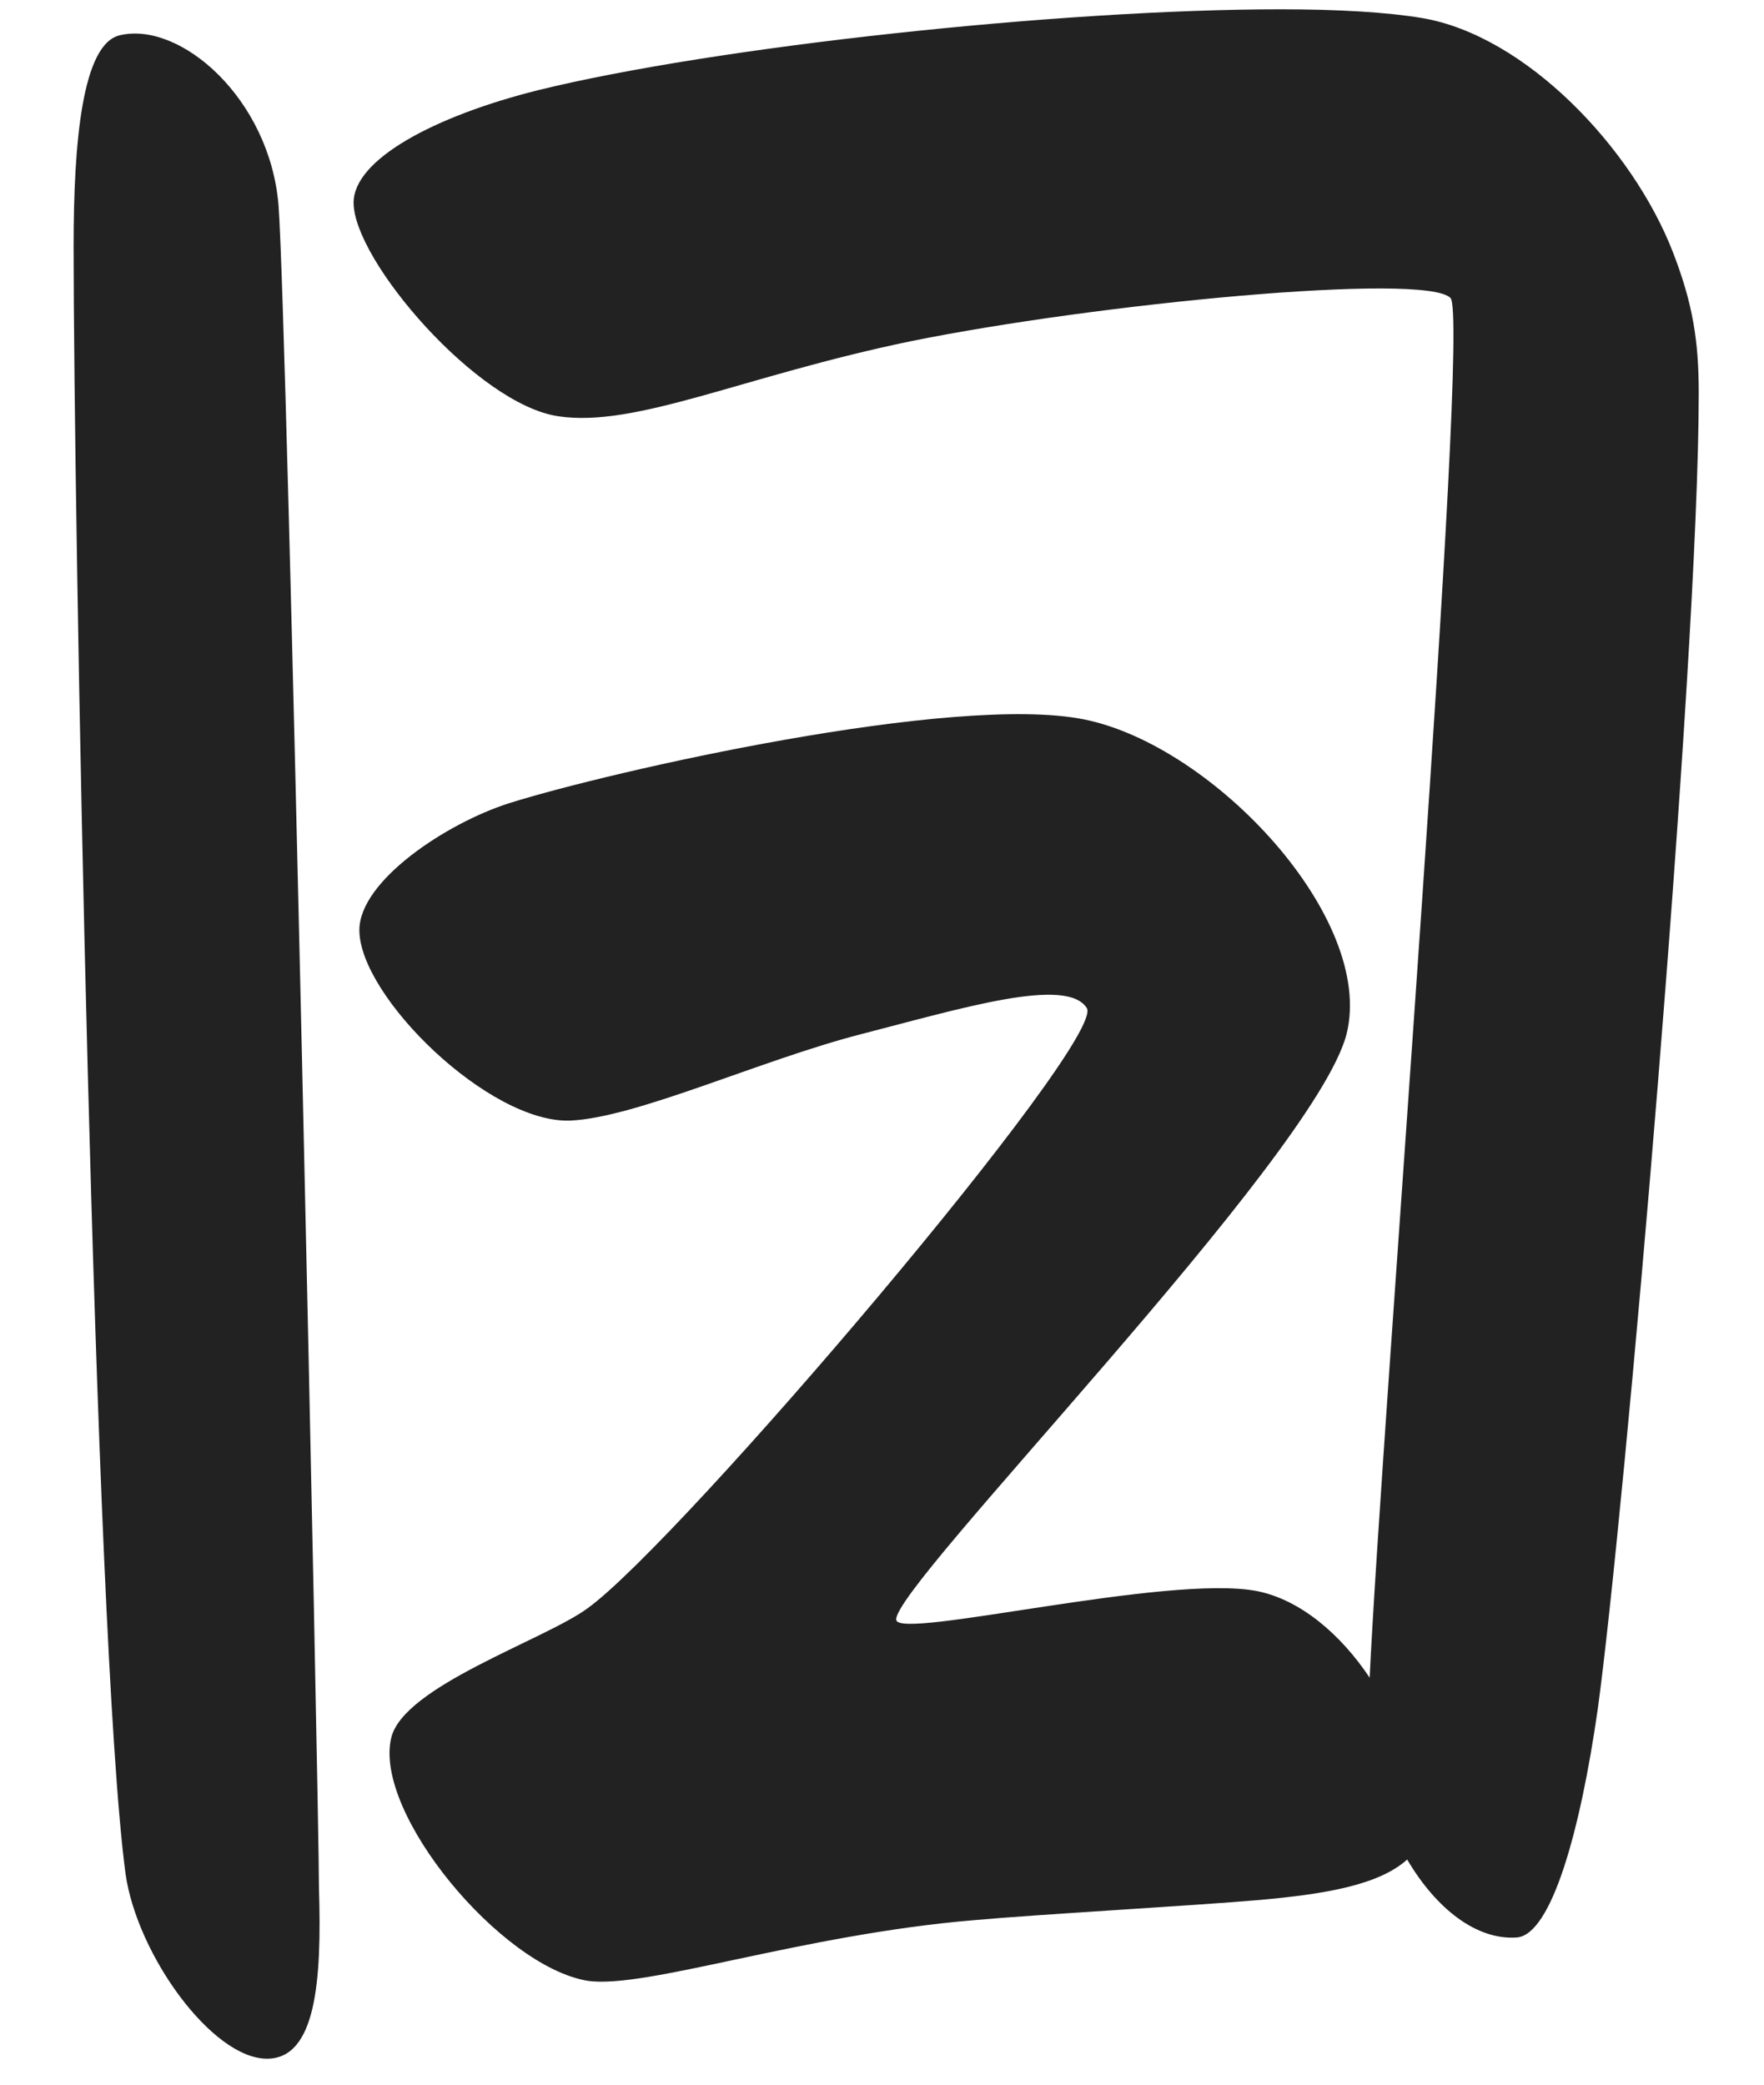 <svg xmlns="http://www.w3.org/2000/svg" width="22" height="26" fill="none" viewBox="0 0 22 26">
<path fill="#222" d="M4.482 11.6c0-.612 1.08-1.332 1.872-1.584 1.26-.396 5.544-1.368 7.164-1.044s3.636 2.484 3.276 3.924c-.396 1.548-5.688 6.912-5.616 7.308.036.252 3.384-.576 4.5-.36.54.108 1.044.54 1.404 1.08.144-3.096 1.26-16.956 1.008-17.208-.324-.324-4.428.072-6.732.54-2.088.432-3.42 1.08-4.392.936C5.958 5.048 4.41 3.248 4.41 2.528c0-.54 1.008-1.08 2.304-1.404C8.91.584 13.23.116 15.966.116c.72 0 1.332.036 1.764.108 1.296.216 2.628 1.62 3.132 2.916.252.648.324 1.116.324 1.764 0 3.384-.936 14.076-1.26 16.416-.216 1.512-.576 2.808-1.008 2.844-.504.036-1.008-.36-1.368-.972-.36.324-1.044.432-1.836.504-.828.072-2.772.18-3.564.252-2.16.18-4.104.864-4.824.756-1.08-.18-2.664-2.088-2.448-3.024.144-.648 1.908-1.224 2.448-1.62 1.152-.828 6.48-7.092 6.228-7.488s-1.548 0-2.808.324-2.808 1.044-3.636 1.08c-1.008.036-2.628-1.548-2.628-2.376M1.494.44c.756-.18 1.872.792 1.98 2.124.108 1.44.504 19.944.504 20.988.036 1.152-.036 2.124-.648 2.124-.684 0-1.62-1.296-1.764-2.304C1.17 20.42.918 6.308.918 3.068c0-1.296.108-2.52.576-2.628"/>
</svg>
